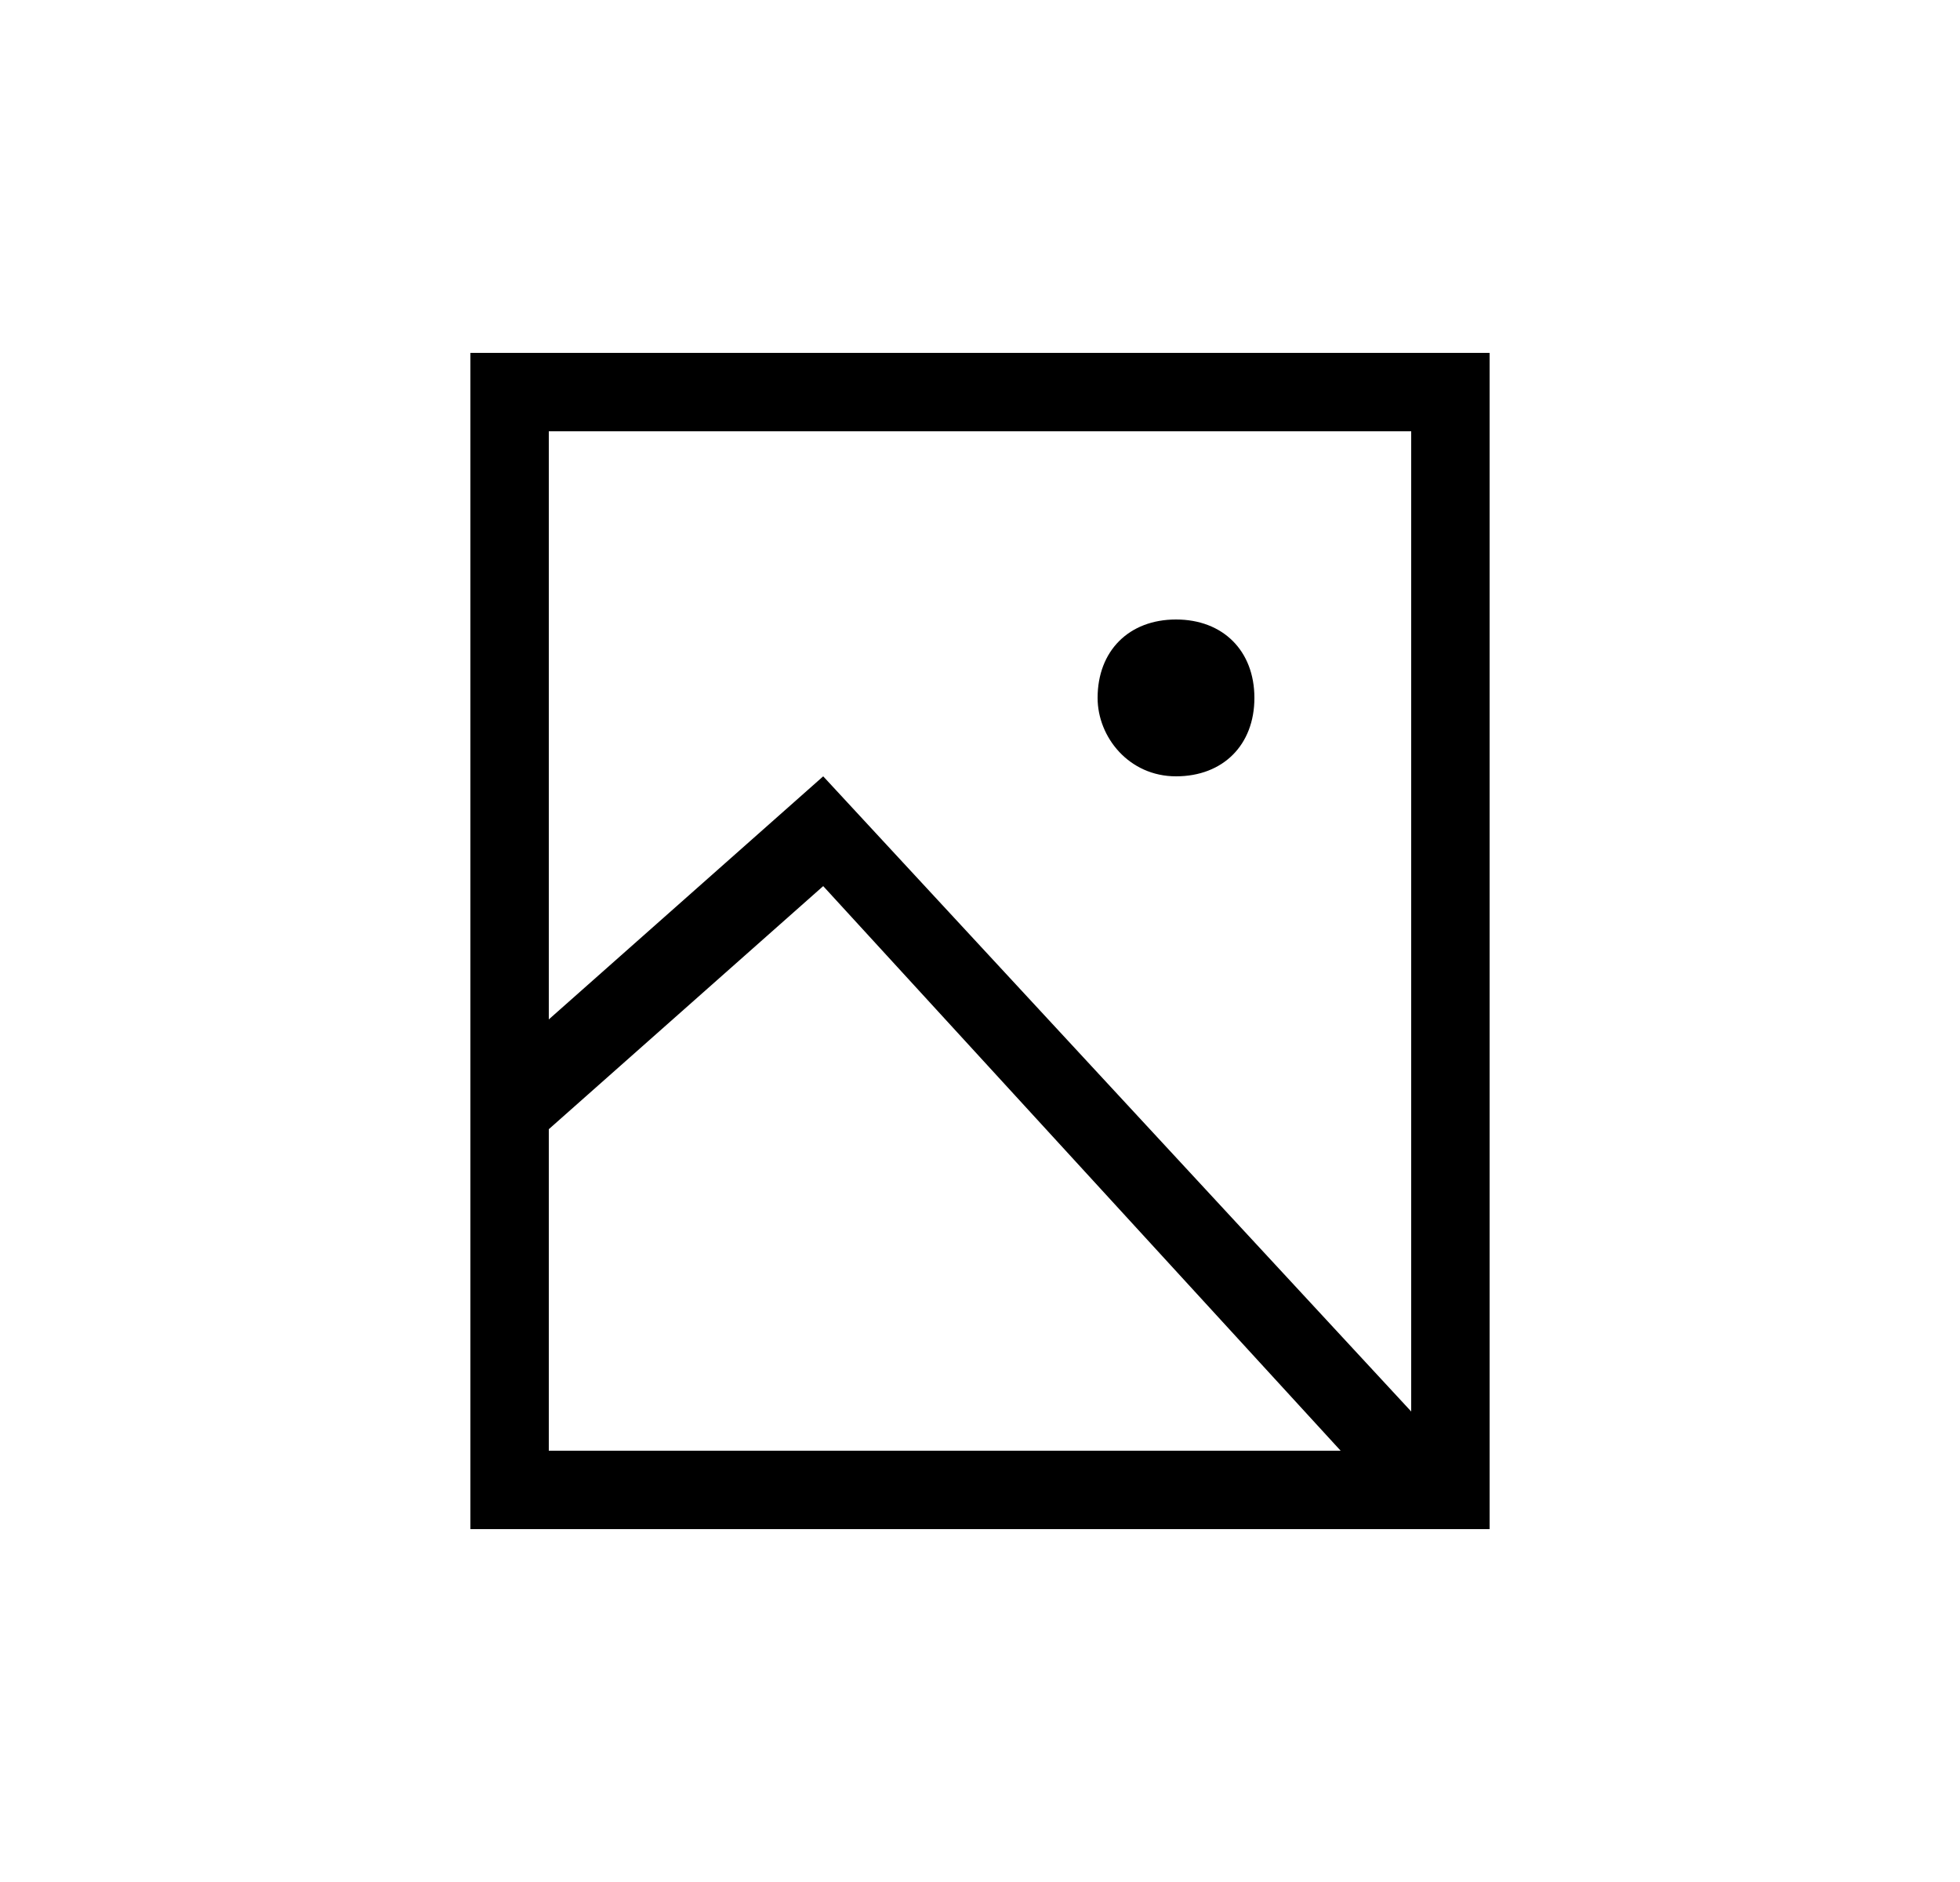 <?xml version="1.0" encoding="utf-8"?>
<!-- Generator: Adobe Illustrator 27.2.0, SVG Export Plug-In . SVG Version: 6.00 Build 0)  -->
<svg version="1.1" id="圖層_1" xmlns="http://www.w3.org/2000/svg" xmlns:xlink="http://www.w3.org/1999/xlink" x="0px" y="0px"
	 viewBox="0 0 25 24" style="enable-background:new 0 0 25 24;" xml:space="preserve">
<g>
	<path d="M6,4.5v15h13v-15H6z M7,5.5h11V18l-7.5-8.1L7,13V5.5z M7,18.5v-4.1l3.5-3.1l6.6,7.2H7z"/>
	<path d="M15,9.9c0.6,0,1-0.4,1-1c0-0.6-0.4-1-1-1s-1,0.4-1,1C14,9.4,14.4,9.9,15,9.9z"/>
</g>
</svg>
